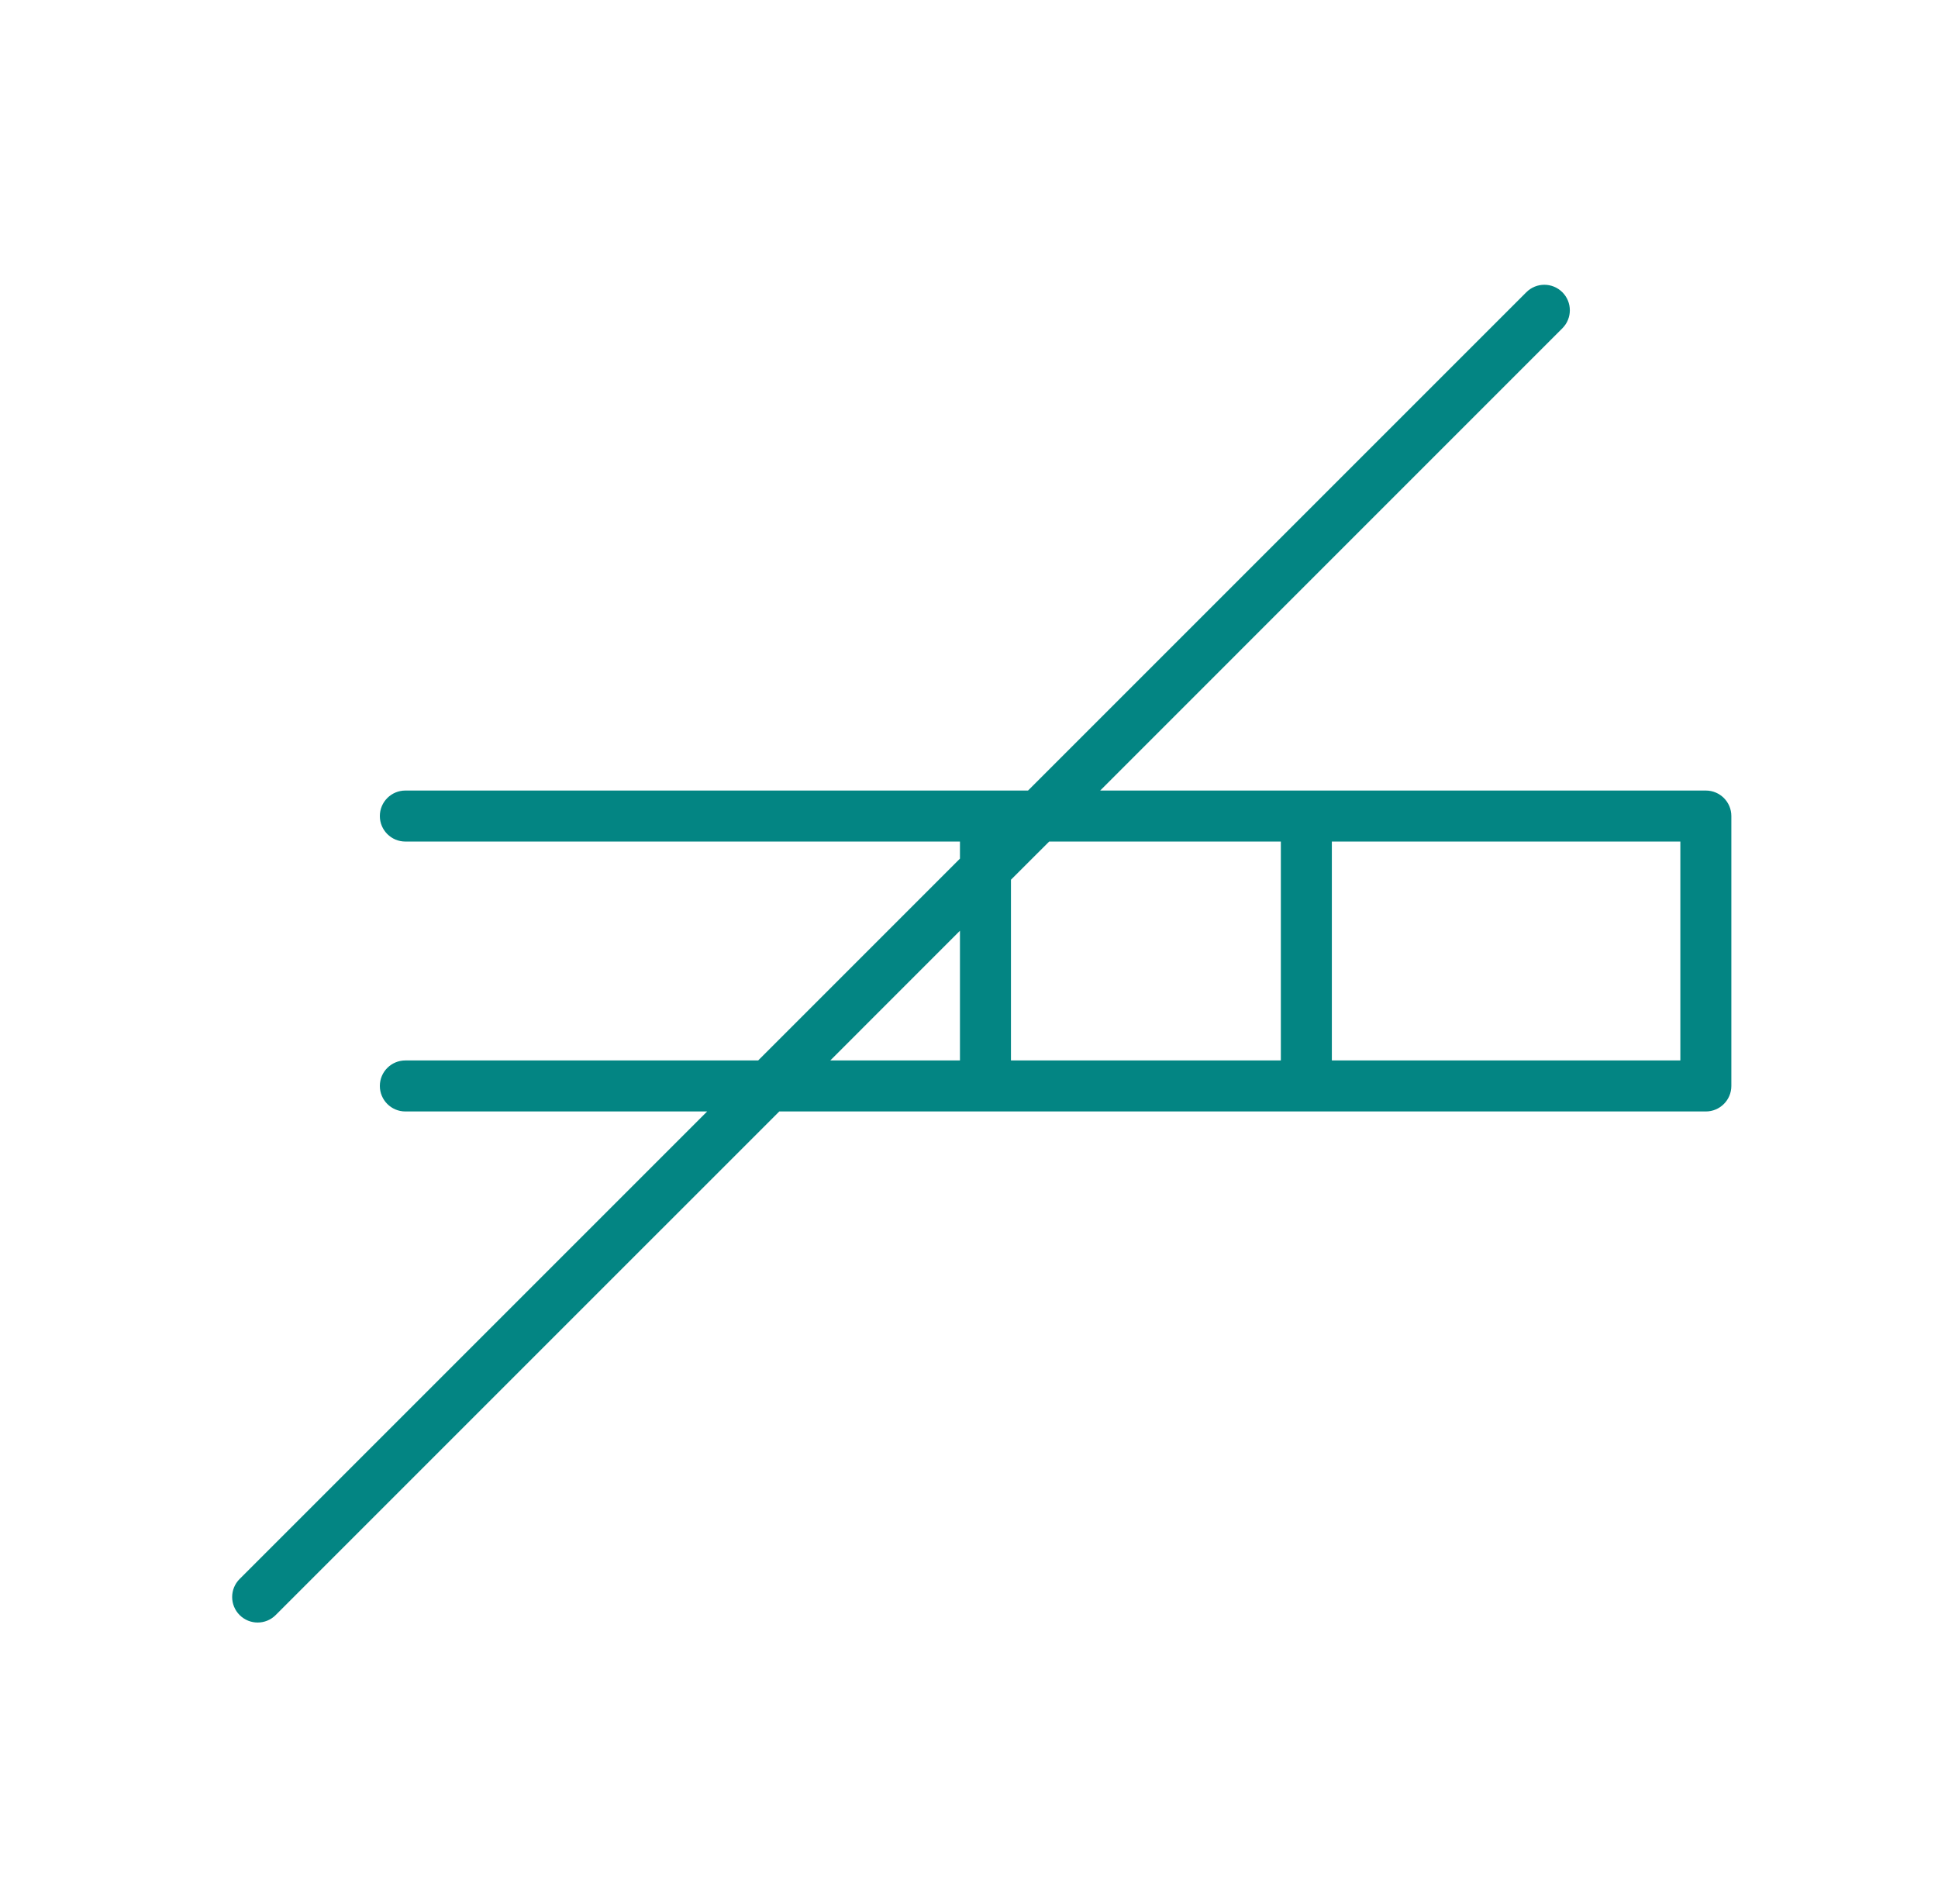 <svg width="57" height="56" viewBox="0 0 57 56" fill="none" xmlns="http://www.w3.org/2000/svg">
<path fill-rule="evenodd" clip-rule="evenodd" d="M45.952 9.655C46.245 9.362 46.245 8.888 45.952 8.595C45.659 8.302 45.184 8.302 44.892 8.595L30.236 23.25H28.984H11.922C11.508 23.25 11.172 23.586 11.172 24C11.172 24.414 11.508 24.75 11.922 24.75H28.234V25.252L22.299 31.188H11.922C11.508 31.188 11.172 31.523 11.172 31.938C11.172 32.352 11.508 32.688 11.922 32.688H20.799L7.048 46.438C6.755 46.731 6.755 47.206 7.048 47.499C7.341 47.792 7.816 47.792 8.108 47.499L22.92 32.688H28.984H38.422H50.172C50.586 32.688 50.922 32.352 50.922 31.938V24C50.922 23.586 50.586 23.25 50.172 23.25H38.422H32.358L45.952 9.655ZM29.734 25.873L30.858 24.75H37.672V31.188H29.734V25.873ZM28.234 27.373L24.42 31.188H28.234V27.373ZM39.172 31.188V24.75H49.422V31.188H39.172Z" fill="#038583"/>
</svg>
